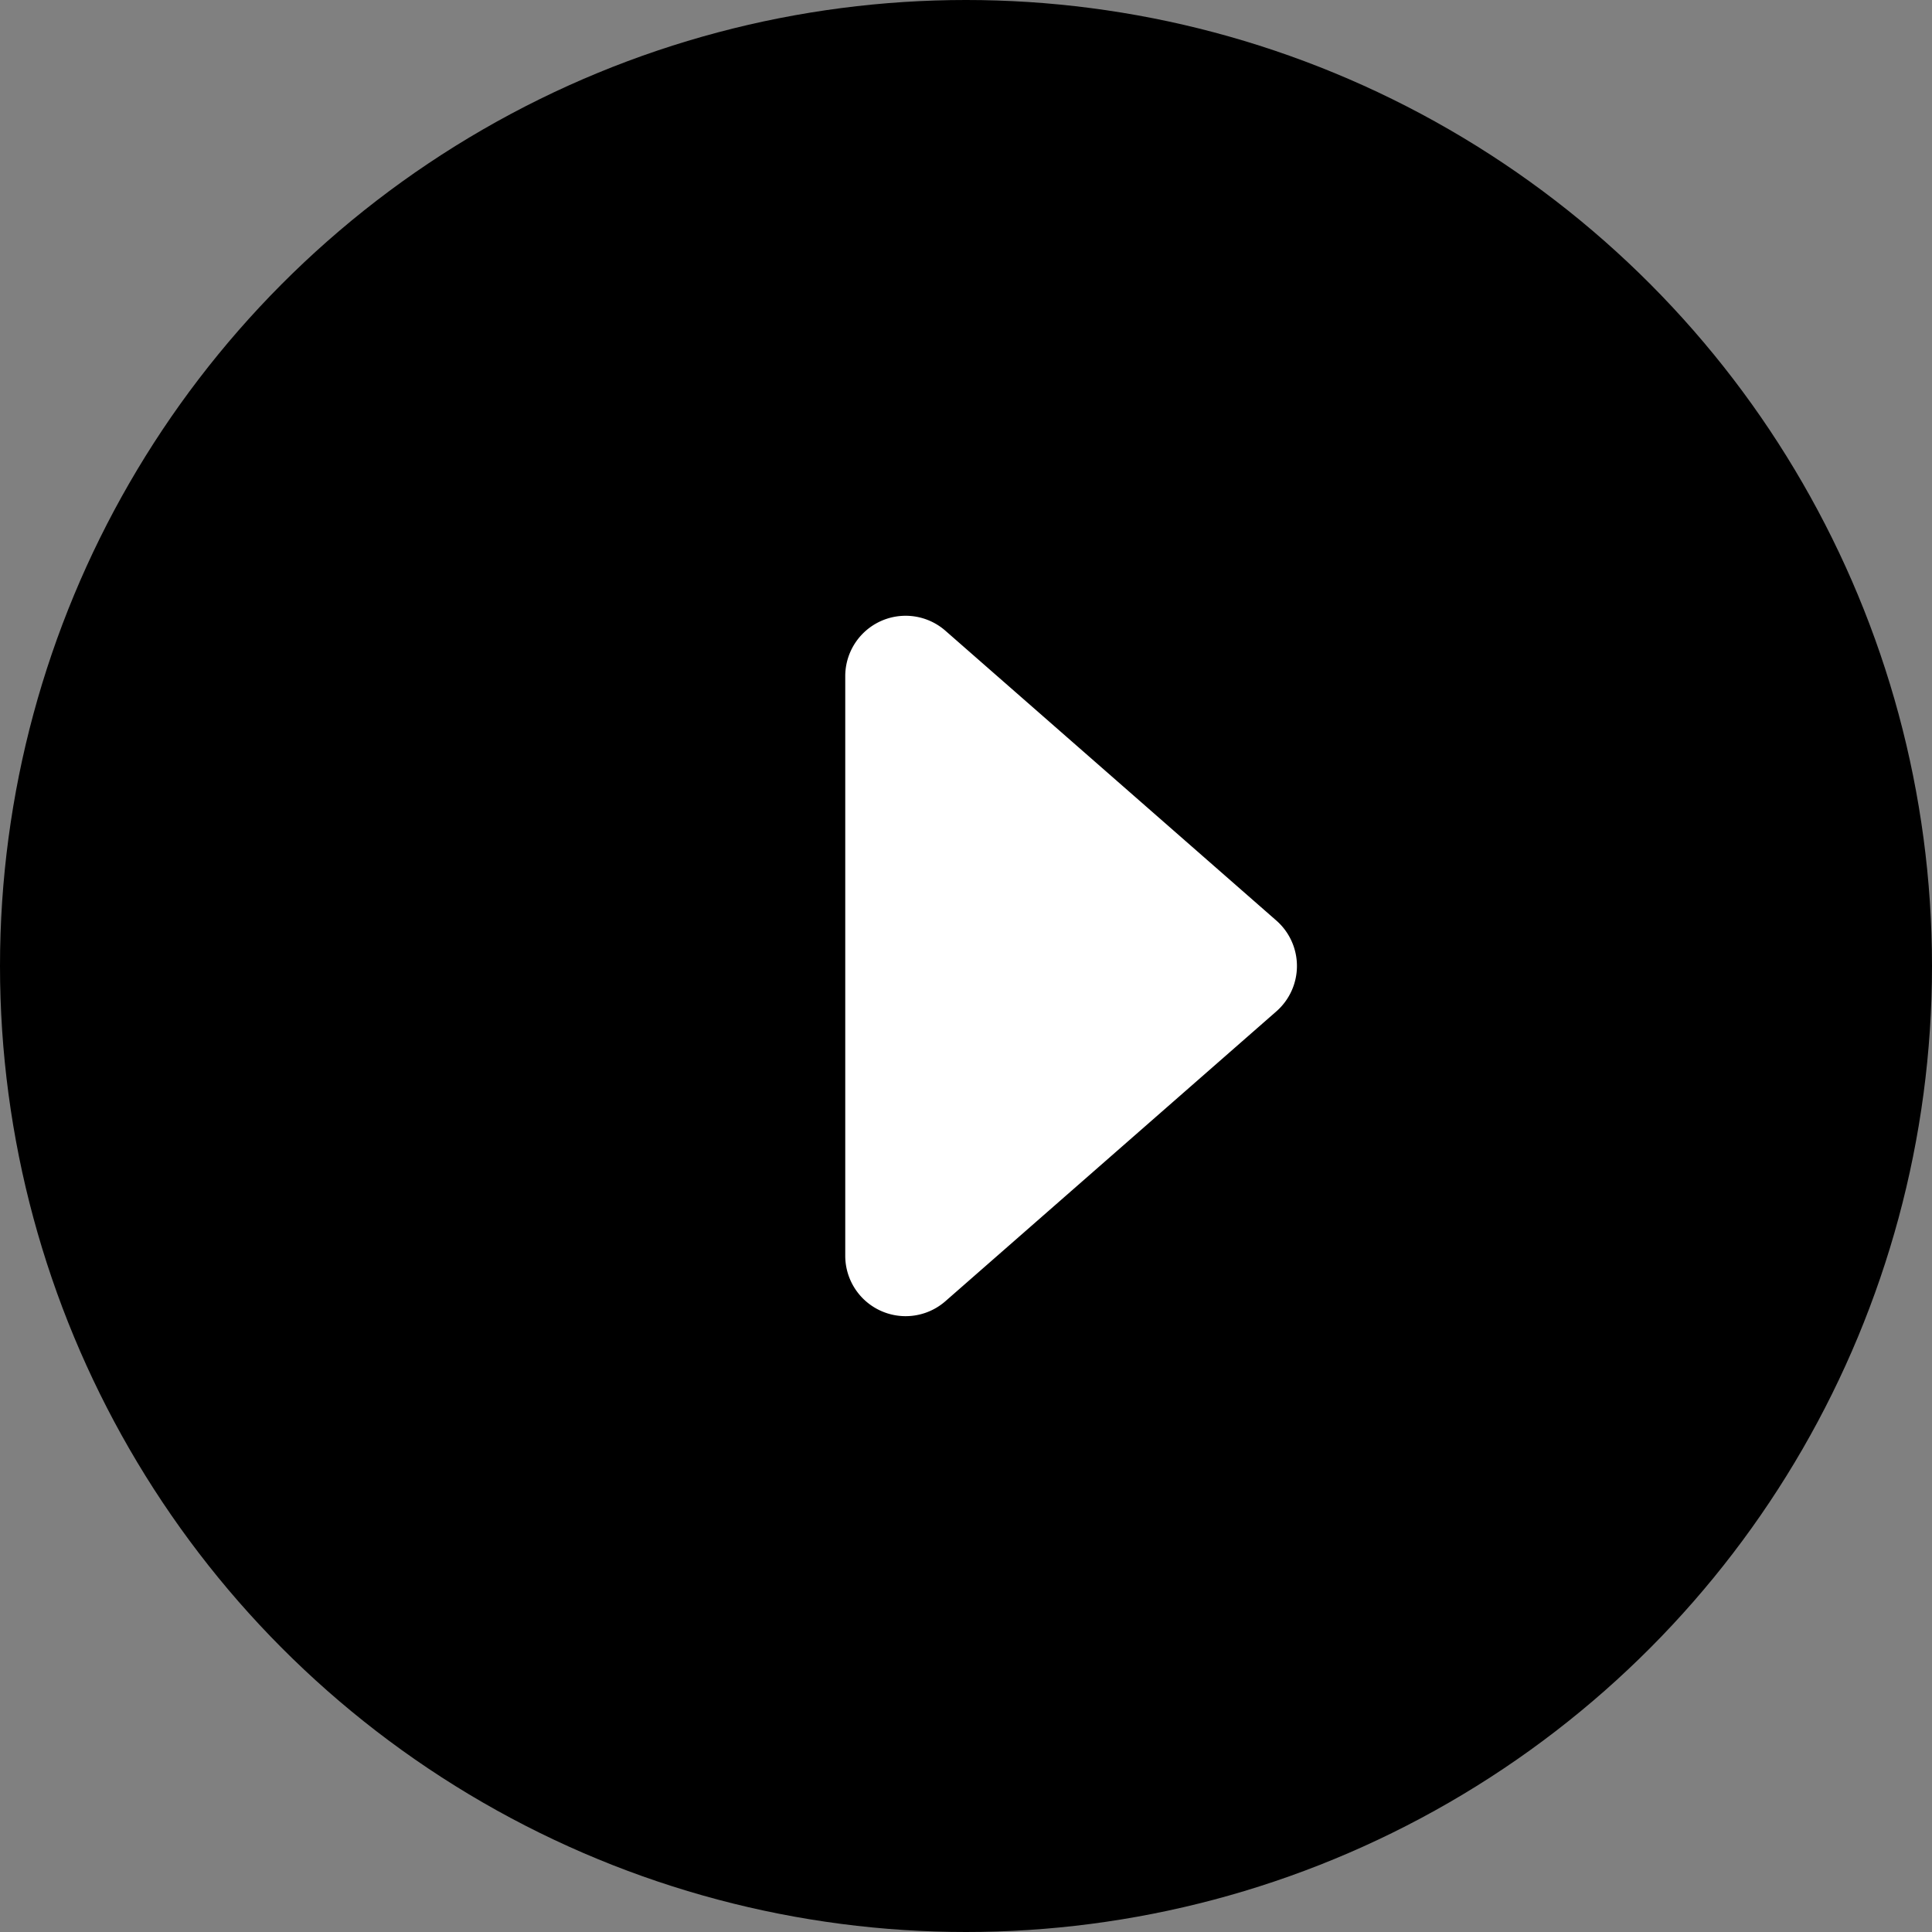<svg id="arrow" xmlns="http://www.w3.org/2000/svg" width="32" height="32" viewBox="0 0 32 32">
  <rect x="0" y="0" width="32" height="32" fill="#808080" stroke="none"/>
  <circle id="楕円形_1" data-name="楕円形 1" cx="16" cy="16" r="16"/>
  <path id="多角形_5" data-name="多角形 5" d="M6.247.86a1,1,0,0,1,1.505,0l4.8,5.481A1,1,0,0,1,11.8,8H2.2a1,1,0,0,1-.753-1.659Z" transform="translate(22 9) rotate(90)" fill="#fff"/>
</svg>
